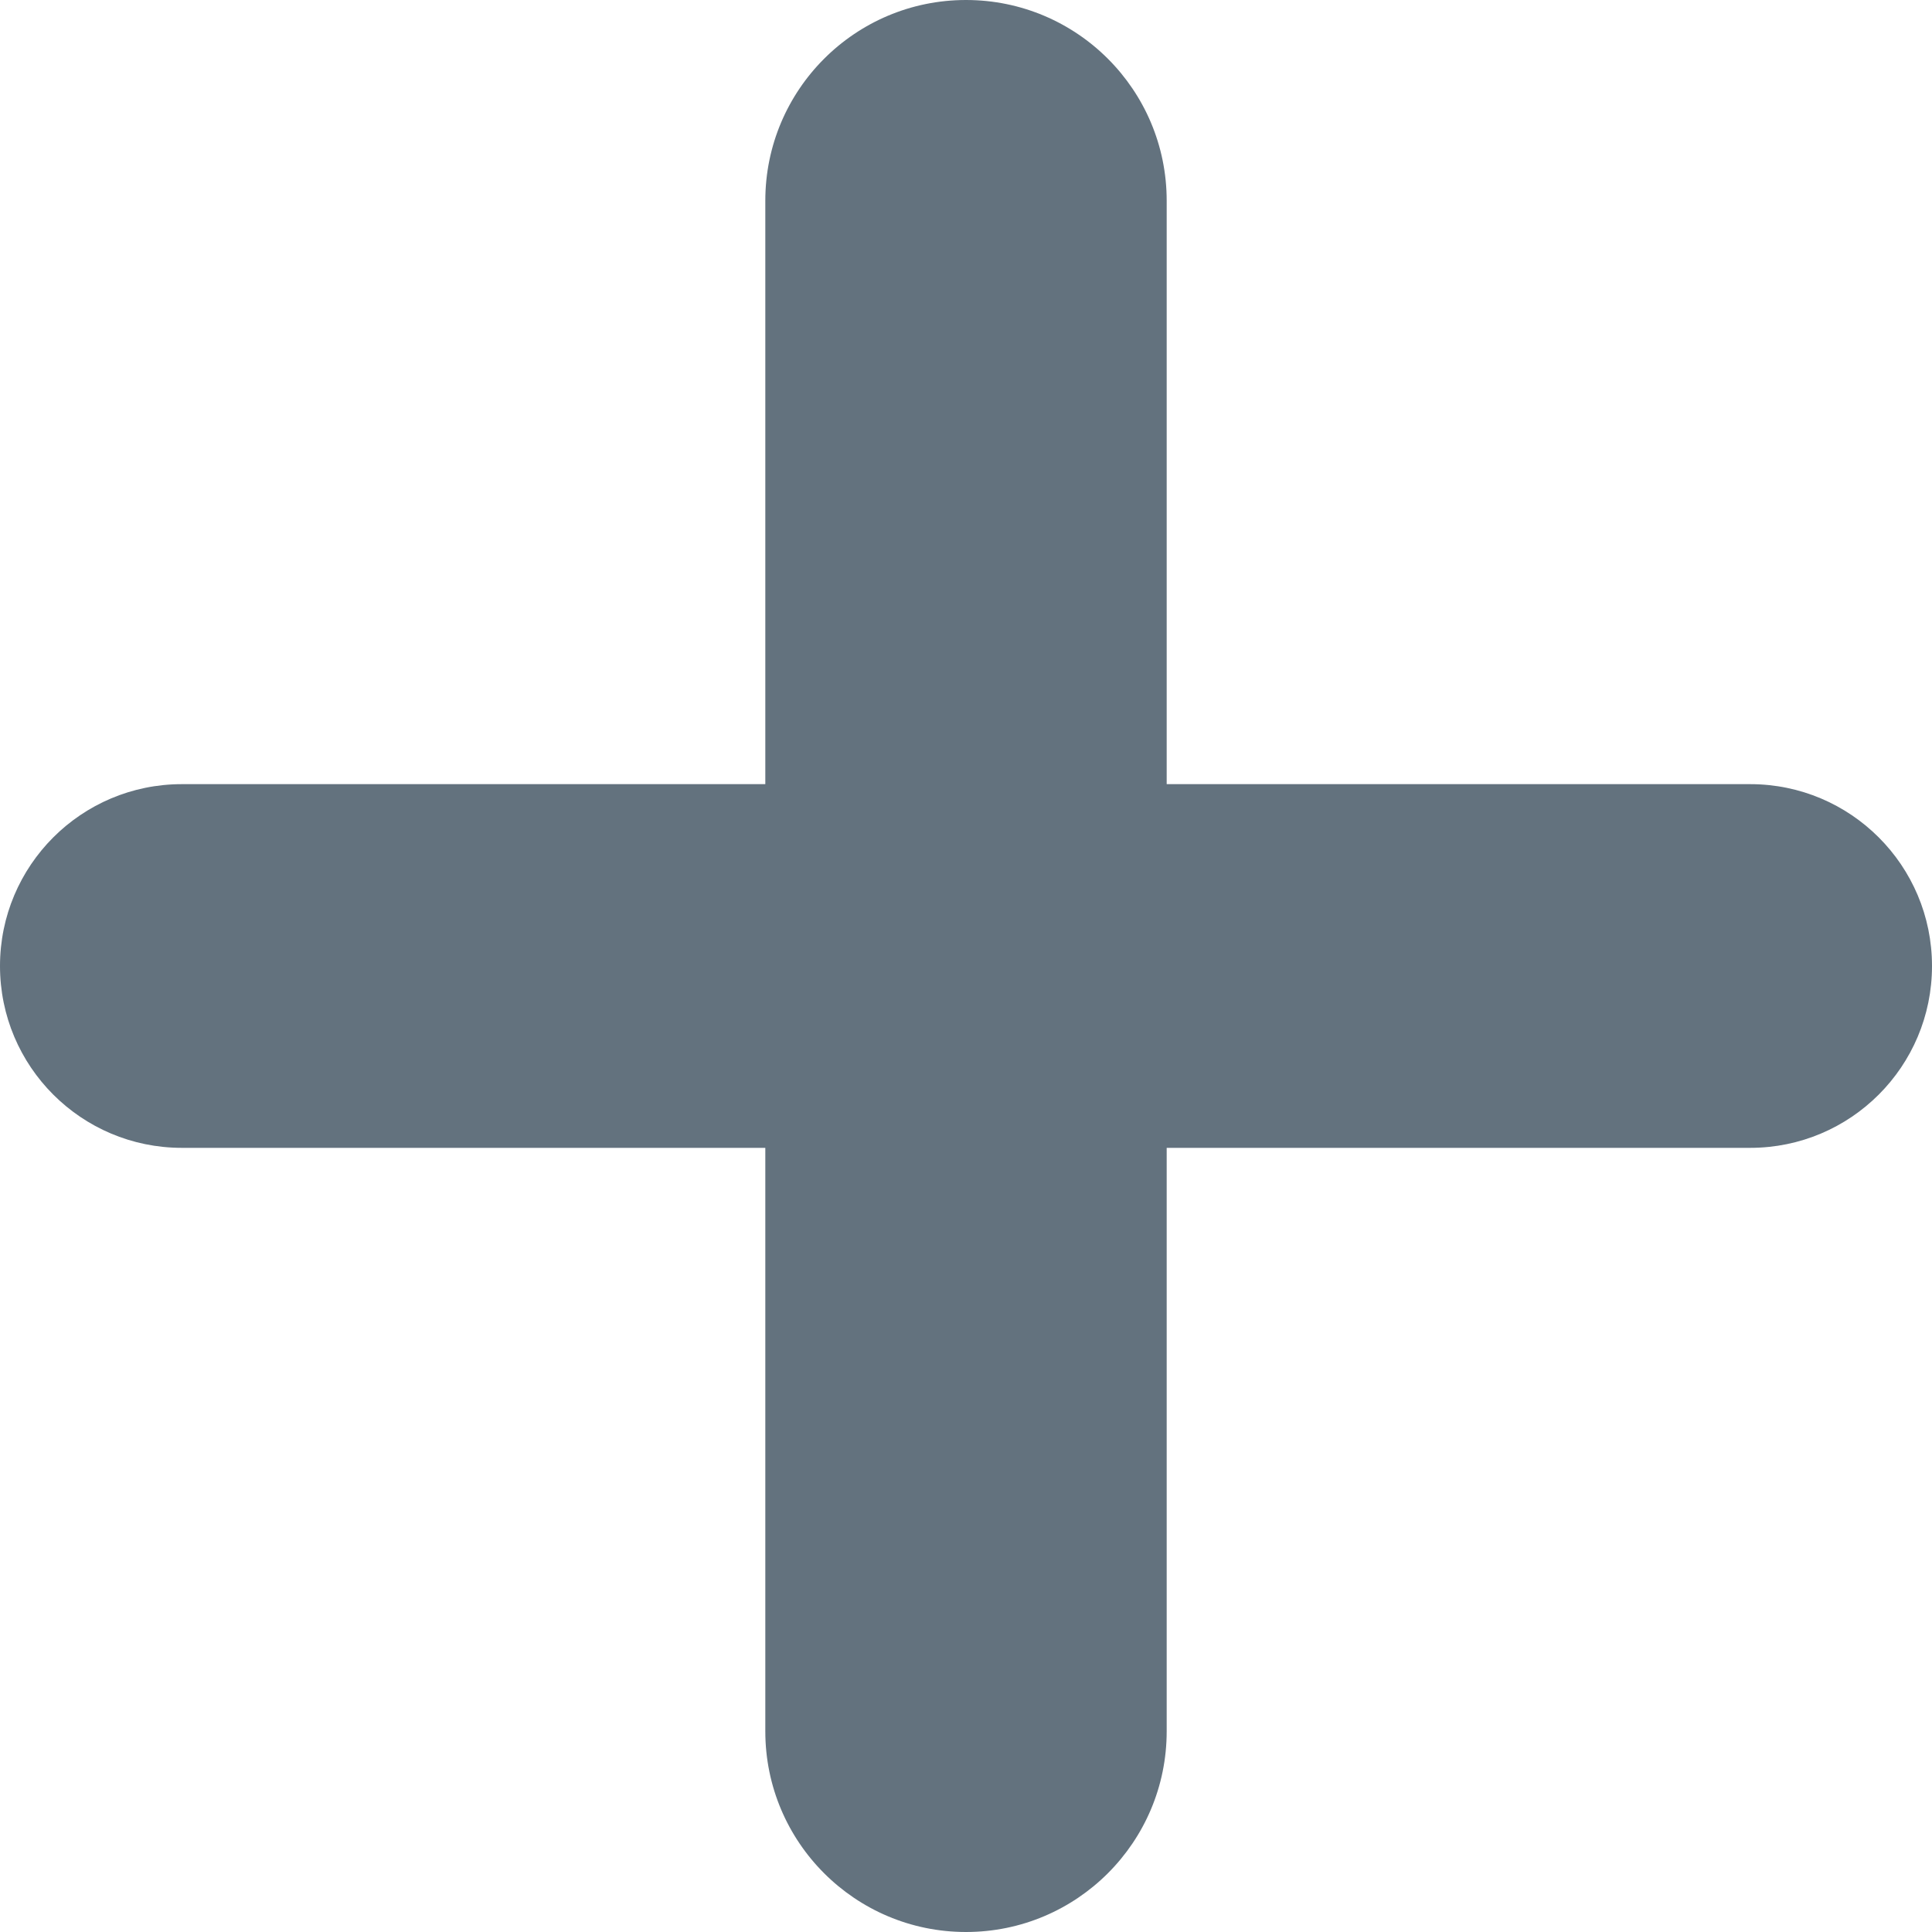 <svg width="8" height="8" viewBox="0 0 8 8" fill="none" xmlns="http://www.w3.org/2000/svg">
<path d="M3.169 0.831C3.169 0.372 3.541 0 4 0C4.459 0 4.831 0.372 4.831 0.831V3.247H7.247C7.663 3.247 8 3.584 8 4C8 4.416 7.663 4.753 7.247 4.753H4.831V7.169C4.831 7.628 4.459 8 4 8C3.541 8 3.169 7.628 3.169 7.169V4.753H0.753C0.337 4.753 0 4.416 0 4C0 3.584 0.337 3.247 0.753 3.247H3.169V0.831Z" fill="#63727E"/>
</svg>
